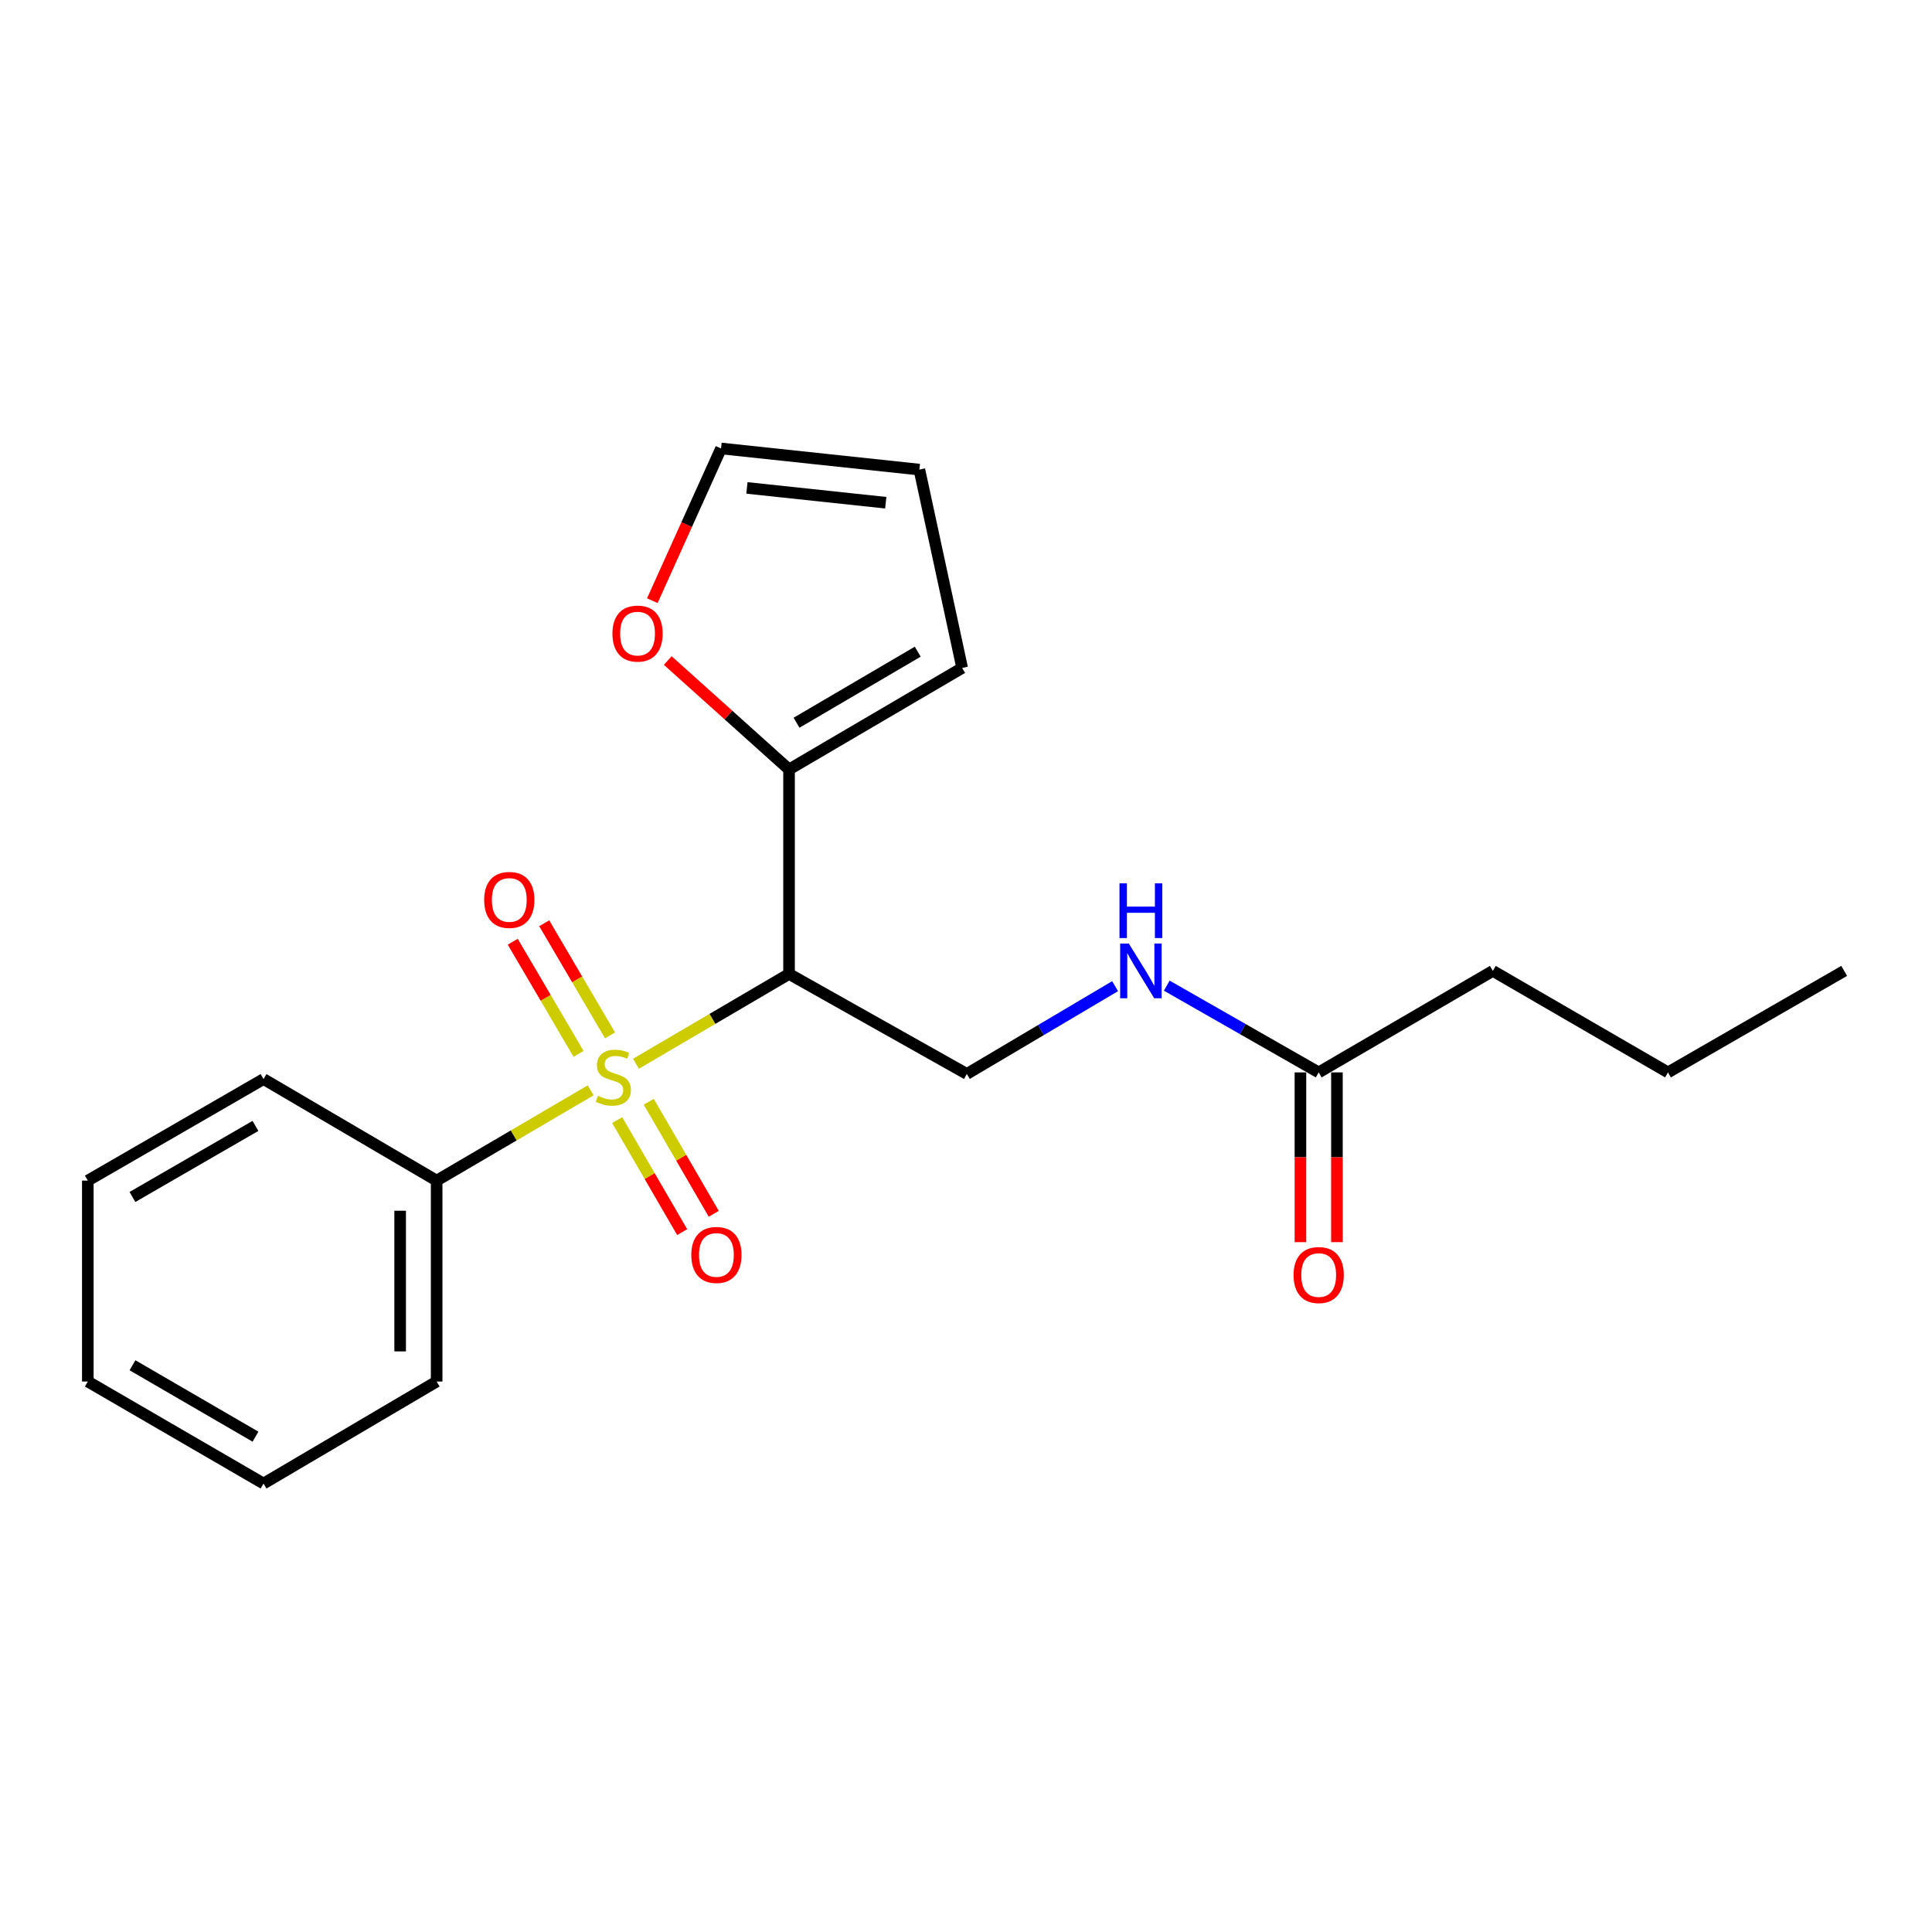 <?xml version='1.0' encoding='iso-8859-1'?>
<svg version='1.1' baseProfile='full'
              xmlns='http://www.w3.org/2000/svg'
                      xmlns:rdkit='http://www.rdkit.org/xml'
                      xmlns:xlink='http://www.w3.org/1999/xlink'
                  xml:space='preserve'
width='1000px' height='1000px' viewBox='0 0 1000 1000'>
<!-- END OF HEADER -->
<rect style='opacity:1.0;fill:#FFFFFF;stroke:none' width='1000' height='1000' x='0' y='0'> </rect>
<path class='bond-0' d='M 329.168,550.603 L 368.789,527.359' style='fill:none;fill-rule:evenodd;stroke:#CCCC00;stroke-width:6px;stroke-linecap:butt;stroke-linejoin:miter;stroke-opacity:1' />
<path class='bond-0' d='M 368.789,527.359 L 408.411,504.114' style='fill:none;fill-rule:evenodd;stroke:#000000;stroke-width:6px;stroke-linecap:butt;stroke-linejoin:miter;stroke-opacity:1' />
<path class='bond-3' d='M 319.453,579.755 L 336.27,608.749' style='fill:none;fill-rule:evenodd;stroke:#CCCC00;stroke-width:6px;stroke-linecap:butt;stroke-linejoin:miter;stroke-opacity:1' />
<path class='bond-3' d='M 336.27,608.749 L 353.088,637.743' style='fill:none;fill-rule:evenodd;stroke:#FF0000;stroke-width:6px;stroke-linecap:butt;stroke-linejoin:miter;stroke-opacity:1' />
<path class='bond-3' d='M 335.796,570.276 L 352.613,599.27' style='fill:none;fill-rule:evenodd;stroke:#CCCC00;stroke-width:6px;stroke-linecap:butt;stroke-linejoin:miter;stroke-opacity:1' />
<path class='bond-3' d='M 352.613,599.27 L 369.431,628.264' style='fill:none;fill-rule:evenodd;stroke:#FF0000;stroke-width:6px;stroke-linecap:butt;stroke-linejoin:miter;stroke-opacity:1' />
<path class='bond-4' d='M 315.752,535.916 L 298.721,506.894' style='fill:none;fill-rule:evenodd;stroke:#CCCC00;stroke-width:6px;stroke-linecap:butt;stroke-linejoin:miter;stroke-opacity:1' />
<path class='bond-4' d='M 298.721,506.894 L 281.69,477.872' style='fill:none;fill-rule:evenodd;stroke:#FF0000;stroke-width:6px;stroke-linecap:butt;stroke-linejoin:miter;stroke-opacity:1' />
<path class='bond-4' d='M 299.457,545.478 L 282.426,516.456' style='fill:none;fill-rule:evenodd;stroke:#CCCC00;stroke-width:6px;stroke-linecap:butt;stroke-linejoin:miter;stroke-opacity:1' />
<path class='bond-4' d='M 282.426,516.456 L 265.396,487.434' style='fill:none;fill-rule:evenodd;stroke:#FF0000;stroke-width:6px;stroke-linecap:butt;stroke-linejoin:miter;stroke-opacity:1' />
<path class='bond-5' d='M 305.721,564.353 L 265.865,587.717' style='fill:none;fill-rule:evenodd;stroke:#CCCC00;stroke-width:6px;stroke-linecap:butt;stroke-linejoin:miter;stroke-opacity:1' />
<path class='bond-5' d='M 265.865,587.717 L 226.009,611.081' style='fill:none;fill-rule:evenodd;stroke:#000000;stroke-width:6px;stroke-linecap:butt;stroke-linejoin:miter;stroke-opacity:1' />
<path class='bond-1' d='M 408.411,504.114 L 408.411,398.261' style='fill:none;fill-rule:evenodd;stroke:#000000;stroke-width:6px;stroke-linecap:butt;stroke-linejoin:miter;stroke-opacity:1' />
<path class='bond-2' d='M 408.411,504.114 L 500.43,555.871' style='fill:none;fill-rule:evenodd;stroke:#000000;stroke-width:6px;stroke-linecap:butt;stroke-linejoin:miter;stroke-opacity:1' />
<path class='bond-6' d='M 408.411,398.261 L 377.02,370.08' style='fill:none;fill-rule:evenodd;stroke:#000000;stroke-width:6px;stroke-linecap:butt;stroke-linejoin:miter;stroke-opacity:1' />
<path class='bond-6' d='M 377.02,370.08 L 345.629,341.899' style='fill:none;fill-rule:evenodd;stroke:#FF0000;stroke-width:6px;stroke-linecap:butt;stroke-linejoin:miter;stroke-opacity:1' />
<path class='bond-9' d='M 408.411,398.261 L 498.016,345.728' style='fill:none;fill-rule:evenodd;stroke:#000000;stroke-width:6px;stroke-linecap:butt;stroke-linejoin:miter;stroke-opacity:1' />
<path class='bond-9' d='M 412.296,374.083 L 475.02,337.309' style='fill:none;fill-rule:evenodd;stroke:#000000;stroke-width:6px;stroke-linecap:butt;stroke-linejoin:miter;stroke-opacity:1' />
<path class='bond-8' d='M 500.43,555.871 L 538.801,533.154' style='fill:none;fill-rule:evenodd;stroke:#000000;stroke-width:6px;stroke-linecap:butt;stroke-linejoin:miter;stroke-opacity:1' />
<path class='bond-8' d='M 538.801,533.154 L 577.172,510.438' style='fill:none;fill-rule:evenodd;stroke:#0000FF;stroke-width:6px;stroke-linecap:butt;stroke-linejoin:miter;stroke-opacity:1' />
<path class='bond-14' d='M 226.009,611.081 L 226.009,715.076' style='fill:none;fill-rule:evenodd;stroke:#000000;stroke-width:6px;stroke-linecap:butt;stroke-linejoin:miter;stroke-opacity:1' />
<path class='bond-14' d='M 207.116,626.68 L 207.116,699.477' style='fill:none;fill-rule:evenodd;stroke:#000000;stroke-width:6px;stroke-linecap:butt;stroke-linejoin:miter;stroke-opacity:1' />
<path class='bond-15' d='M 226.009,611.081 L 136.404,558.526' style='fill:none;fill-rule:evenodd;stroke:#000000;stroke-width:6px;stroke-linecap:butt;stroke-linejoin:miter;stroke-opacity:1' />
<path class='bond-10' d='M 337.642,310.917 L 355.425,271.518' style='fill:none;fill-rule:evenodd;stroke:#FF0000;stroke-width:6px;stroke-linecap:butt;stroke-linejoin:miter;stroke-opacity:1' />
<path class='bond-10' d='M 355.425,271.518 L 373.207,232.118' style='fill:none;fill-rule:evenodd;stroke:#000000;stroke-width:6px;stroke-linecap:butt;stroke-linejoin:miter;stroke-opacity:1' />
<path class='bond-7' d='M 682.549,555.073 L 643.233,532.624' style='fill:none;fill-rule:evenodd;stroke:#000000;stroke-width:6px;stroke-linecap:butt;stroke-linejoin:miter;stroke-opacity:1' />
<path class='bond-7' d='M 643.233,532.624 L 603.918,510.175' style='fill:none;fill-rule:evenodd;stroke:#0000FF;stroke-width:6px;stroke-linecap:butt;stroke-linejoin:miter;stroke-opacity:1' />
<path class='bond-12' d='M 673.102,555.073 L 673.102,599.005' style='fill:none;fill-rule:evenodd;stroke:#000000;stroke-width:6px;stroke-linecap:butt;stroke-linejoin:miter;stroke-opacity:1' />
<path class='bond-12' d='M 673.102,599.005 L 673.102,642.937' style='fill:none;fill-rule:evenodd;stroke:#FF0000;stroke-width:6px;stroke-linecap:butt;stroke-linejoin:miter;stroke-opacity:1' />
<path class='bond-12' d='M 691.995,555.073 L 691.995,599.005' style='fill:none;fill-rule:evenodd;stroke:#000000;stroke-width:6px;stroke-linecap:butt;stroke-linejoin:miter;stroke-opacity:1' />
<path class='bond-12' d='M 691.995,599.005 L 691.995,642.937' style='fill:none;fill-rule:evenodd;stroke:#FF0000;stroke-width:6px;stroke-linecap:butt;stroke-linejoin:miter;stroke-opacity:1' />
<path class='bond-13' d='M 682.549,555.073 L 772.689,502.53' style='fill:none;fill-rule:evenodd;stroke:#000000;stroke-width:6px;stroke-linecap:butt;stroke-linejoin:miter;stroke-opacity:1' />
<path class='bond-11' d='M 498.016,345.728 L 475.869,243.065' style='fill:none;fill-rule:evenodd;stroke:#000000;stroke-width:6px;stroke-linecap:butt;stroke-linejoin:miter;stroke-opacity:1' />
<path class='bond-22' d='M 373.207,232.118 L 475.869,243.065' style='fill:none;fill-rule:evenodd;stroke:#000000;stroke-width:6px;stroke-linecap:butt;stroke-linejoin:miter;stroke-opacity:1' />
<path class='bond-22' d='M 386.603,252.546 L 458.467,260.21' style='fill:none;fill-rule:evenodd;stroke:#000000;stroke-width:6px;stroke-linecap:butt;stroke-linejoin:miter;stroke-opacity:1' />
<path class='bond-16' d='M 772.689,502.53 L 863.345,555.073' style='fill:none;fill-rule:evenodd;stroke:#000000;stroke-width:6px;stroke-linecap:butt;stroke-linejoin:miter;stroke-opacity:1' />
<path class='bond-19' d='M 226.009,715.076 L 136.404,767.882' style='fill:none;fill-rule:evenodd;stroke:#000000;stroke-width:6px;stroke-linecap:butt;stroke-linejoin:miter;stroke-opacity:1' />
<path class='bond-18' d='M 136.404,558.526 L 45.455,611.081' style='fill:none;fill-rule:evenodd;stroke:#000000;stroke-width:6px;stroke-linecap:butt;stroke-linejoin:miter;stroke-opacity:1' />
<path class='bond-18' d='M 132.214,582.768 L 68.549,619.556' style='fill:none;fill-rule:evenodd;stroke:#000000;stroke-width:6px;stroke-linecap:butt;stroke-linejoin:miter;stroke-opacity:1' />
<path class='bond-17' d='M 863.345,555.073 L 954.545,502.53' style='fill:none;fill-rule:evenodd;stroke:#000000;stroke-width:6px;stroke-linecap:butt;stroke-linejoin:miter;stroke-opacity:1' />
<path class='bond-20' d='M 45.455,611.081 L 45.455,715.076' style='fill:none;fill-rule:evenodd;stroke:#000000;stroke-width:6px;stroke-linecap:butt;stroke-linejoin:miter;stroke-opacity:1' />
<path class='bond-21' d='M 136.404,767.882 L 45.455,715.076' style='fill:none;fill-rule:evenodd;stroke:#000000;stroke-width:6px;stroke-linecap:butt;stroke-linejoin:miter;stroke-opacity:1' />
<path class='bond-21' d='M 132.248,743.623 L 68.583,706.658' style='fill:none;fill-rule:evenodd;stroke:#000000;stroke-width:6px;stroke-linecap:butt;stroke-linejoin:miter;stroke-opacity:1' />
<path  class='atom-0' d='M 309.451 567.197
Q 309.771 567.317, 311.091 567.877
Q 312.411 568.437, 313.851 568.797
Q 315.331 569.117, 316.771 569.117
Q 319.451 569.117, 321.011 567.837
Q 322.571 566.517, 322.571 564.237
Q 322.571 562.677, 321.771 561.717
Q 321.011 560.757, 319.811 560.237
Q 318.611 559.717, 316.611 559.117
Q 314.091 558.357, 312.571 557.637
Q 311.091 556.917, 310.011 555.397
Q 308.971 553.877, 308.971 551.317
Q 308.971 547.757, 311.371 545.557
Q 313.811 543.357, 318.611 543.357
Q 321.891 543.357, 325.611 544.917
L 324.691 547.997
Q 321.291 546.597, 318.731 546.597
Q 315.971 546.597, 314.451 547.757
Q 312.931 548.877, 312.971 550.837
Q 312.971 552.357, 313.731 553.277
Q 314.531 554.197, 315.651 554.717
Q 316.811 555.237, 318.731 555.837
Q 321.291 556.637, 322.811 557.437
Q 324.331 558.237, 325.411 559.877
Q 326.531 561.477, 326.531 564.237
Q 326.531 568.157, 323.891 570.277
Q 321.291 572.357, 316.931 572.357
Q 314.411 572.357, 312.491 571.797
Q 310.611 571.277, 308.371 570.357
L 309.451 567.197
' fill='#CCCC00'/>
<path  class='atom-4' d='M 357.814 649.555
Q 357.814 642.755, 361.174 638.955
Q 364.534 635.155, 370.814 635.155
Q 377.094 635.155, 380.454 638.955
Q 383.814 642.755, 383.814 649.555
Q 383.814 656.435, 380.414 660.355
Q 377.014 664.235, 370.814 664.235
Q 364.574 664.235, 361.174 660.355
Q 357.814 656.475, 357.814 649.555
M 370.814 661.035
Q 375.134 661.035, 377.454 658.155
Q 379.814 655.235, 379.814 649.555
Q 379.814 643.995, 377.454 641.195
Q 375.134 638.355, 370.814 638.355
Q 366.494 638.355, 364.134 641.155
Q 361.814 643.955, 361.814 649.555
Q 361.814 655.275, 364.134 658.155
Q 366.494 661.035, 370.814 661.035
' fill='#FF0000'/>
<path  class='atom-5' d='M 250.606 465.8
Q 250.606 459, 253.966 455.2
Q 257.326 451.4, 263.606 451.4
Q 269.886 451.4, 273.246 455.2
Q 276.606 459, 276.606 465.8
Q 276.606 472.68, 273.206 476.6
Q 269.806 480.48, 263.606 480.48
Q 257.366 480.48, 253.966 476.6
Q 250.606 472.72, 250.606 465.8
M 263.606 477.28
Q 267.926 477.28, 270.246 474.4
Q 272.606 471.48, 272.606 465.8
Q 272.606 460.24, 270.246 457.44
Q 267.926 454.6, 263.606 454.6
Q 259.286 454.6, 256.926 457.4
Q 254.606 460.2, 254.606 465.8
Q 254.606 471.52, 256.926 474.4
Q 259.286 477.28, 263.606 477.28
' fill='#FF0000'/>
<path  class='atom-7' d='M 316.994 327.943
Q 316.994 321.143, 320.354 317.343
Q 323.714 313.543, 329.994 313.543
Q 336.274 313.543, 339.634 317.343
Q 342.994 321.143, 342.994 327.943
Q 342.994 334.823, 339.594 338.743
Q 336.194 342.623, 329.994 342.623
Q 323.754 342.623, 320.354 338.743
Q 316.994 334.863, 316.994 327.943
M 329.994 339.423
Q 334.314 339.423, 336.634 336.543
Q 338.994 333.623, 338.994 327.943
Q 338.994 322.383, 336.634 319.583
Q 334.314 316.743, 329.994 316.743
Q 325.674 316.743, 323.314 319.543
Q 320.994 322.343, 320.994 327.943
Q 320.994 333.663, 323.314 336.543
Q 325.674 339.423, 329.994 339.423
' fill='#FF0000'/>
<path  class='atom-9' d='M 584.269 488.37
L 593.549 503.37
Q 594.469 504.85, 595.949 507.53
Q 597.429 510.21, 597.509 510.37
L 597.509 488.37
L 601.269 488.37
L 601.269 516.69
L 597.389 516.69
L 587.429 500.29
Q 586.269 498.37, 585.029 496.17
Q 583.829 493.97, 583.469 493.29
L 583.469 516.69
L 579.789 516.69
L 579.789 488.37
L 584.269 488.37
' fill='#0000FF'/>
<path  class='atom-9' d='M 579.449 457.218
L 583.289 457.218
L 583.289 469.258
L 597.769 469.258
L 597.769 457.218
L 601.609 457.218
L 601.609 485.538
L 597.769 485.538
L 597.769 472.458
L 583.289 472.458
L 583.289 485.538
L 579.449 485.538
L 579.449 457.218
' fill='#0000FF'/>
<path  class='atom-13' d='M 669.549 659.957
Q 669.549 653.157, 672.909 649.357
Q 676.269 645.557, 682.549 645.557
Q 688.829 645.557, 692.189 649.357
Q 695.549 653.157, 695.549 659.957
Q 695.549 666.837, 692.149 670.757
Q 688.749 674.637, 682.549 674.637
Q 676.309 674.637, 672.909 670.757
Q 669.549 666.877, 669.549 659.957
M 682.549 671.437
Q 686.869 671.437, 689.189 668.557
Q 691.549 665.637, 691.549 659.957
Q 691.549 654.397, 689.189 651.597
Q 686.869 648.757, 682.549 648.757
Q 678.229 648.757, 675.869 651.557
Q 673.549 654.357, 673.549 659.957
Q 673.549 665.677, 675.869 668.557
Q 678.229 671.437, 682.549 671.437
' fill='#FF0000'/>
</svg>
